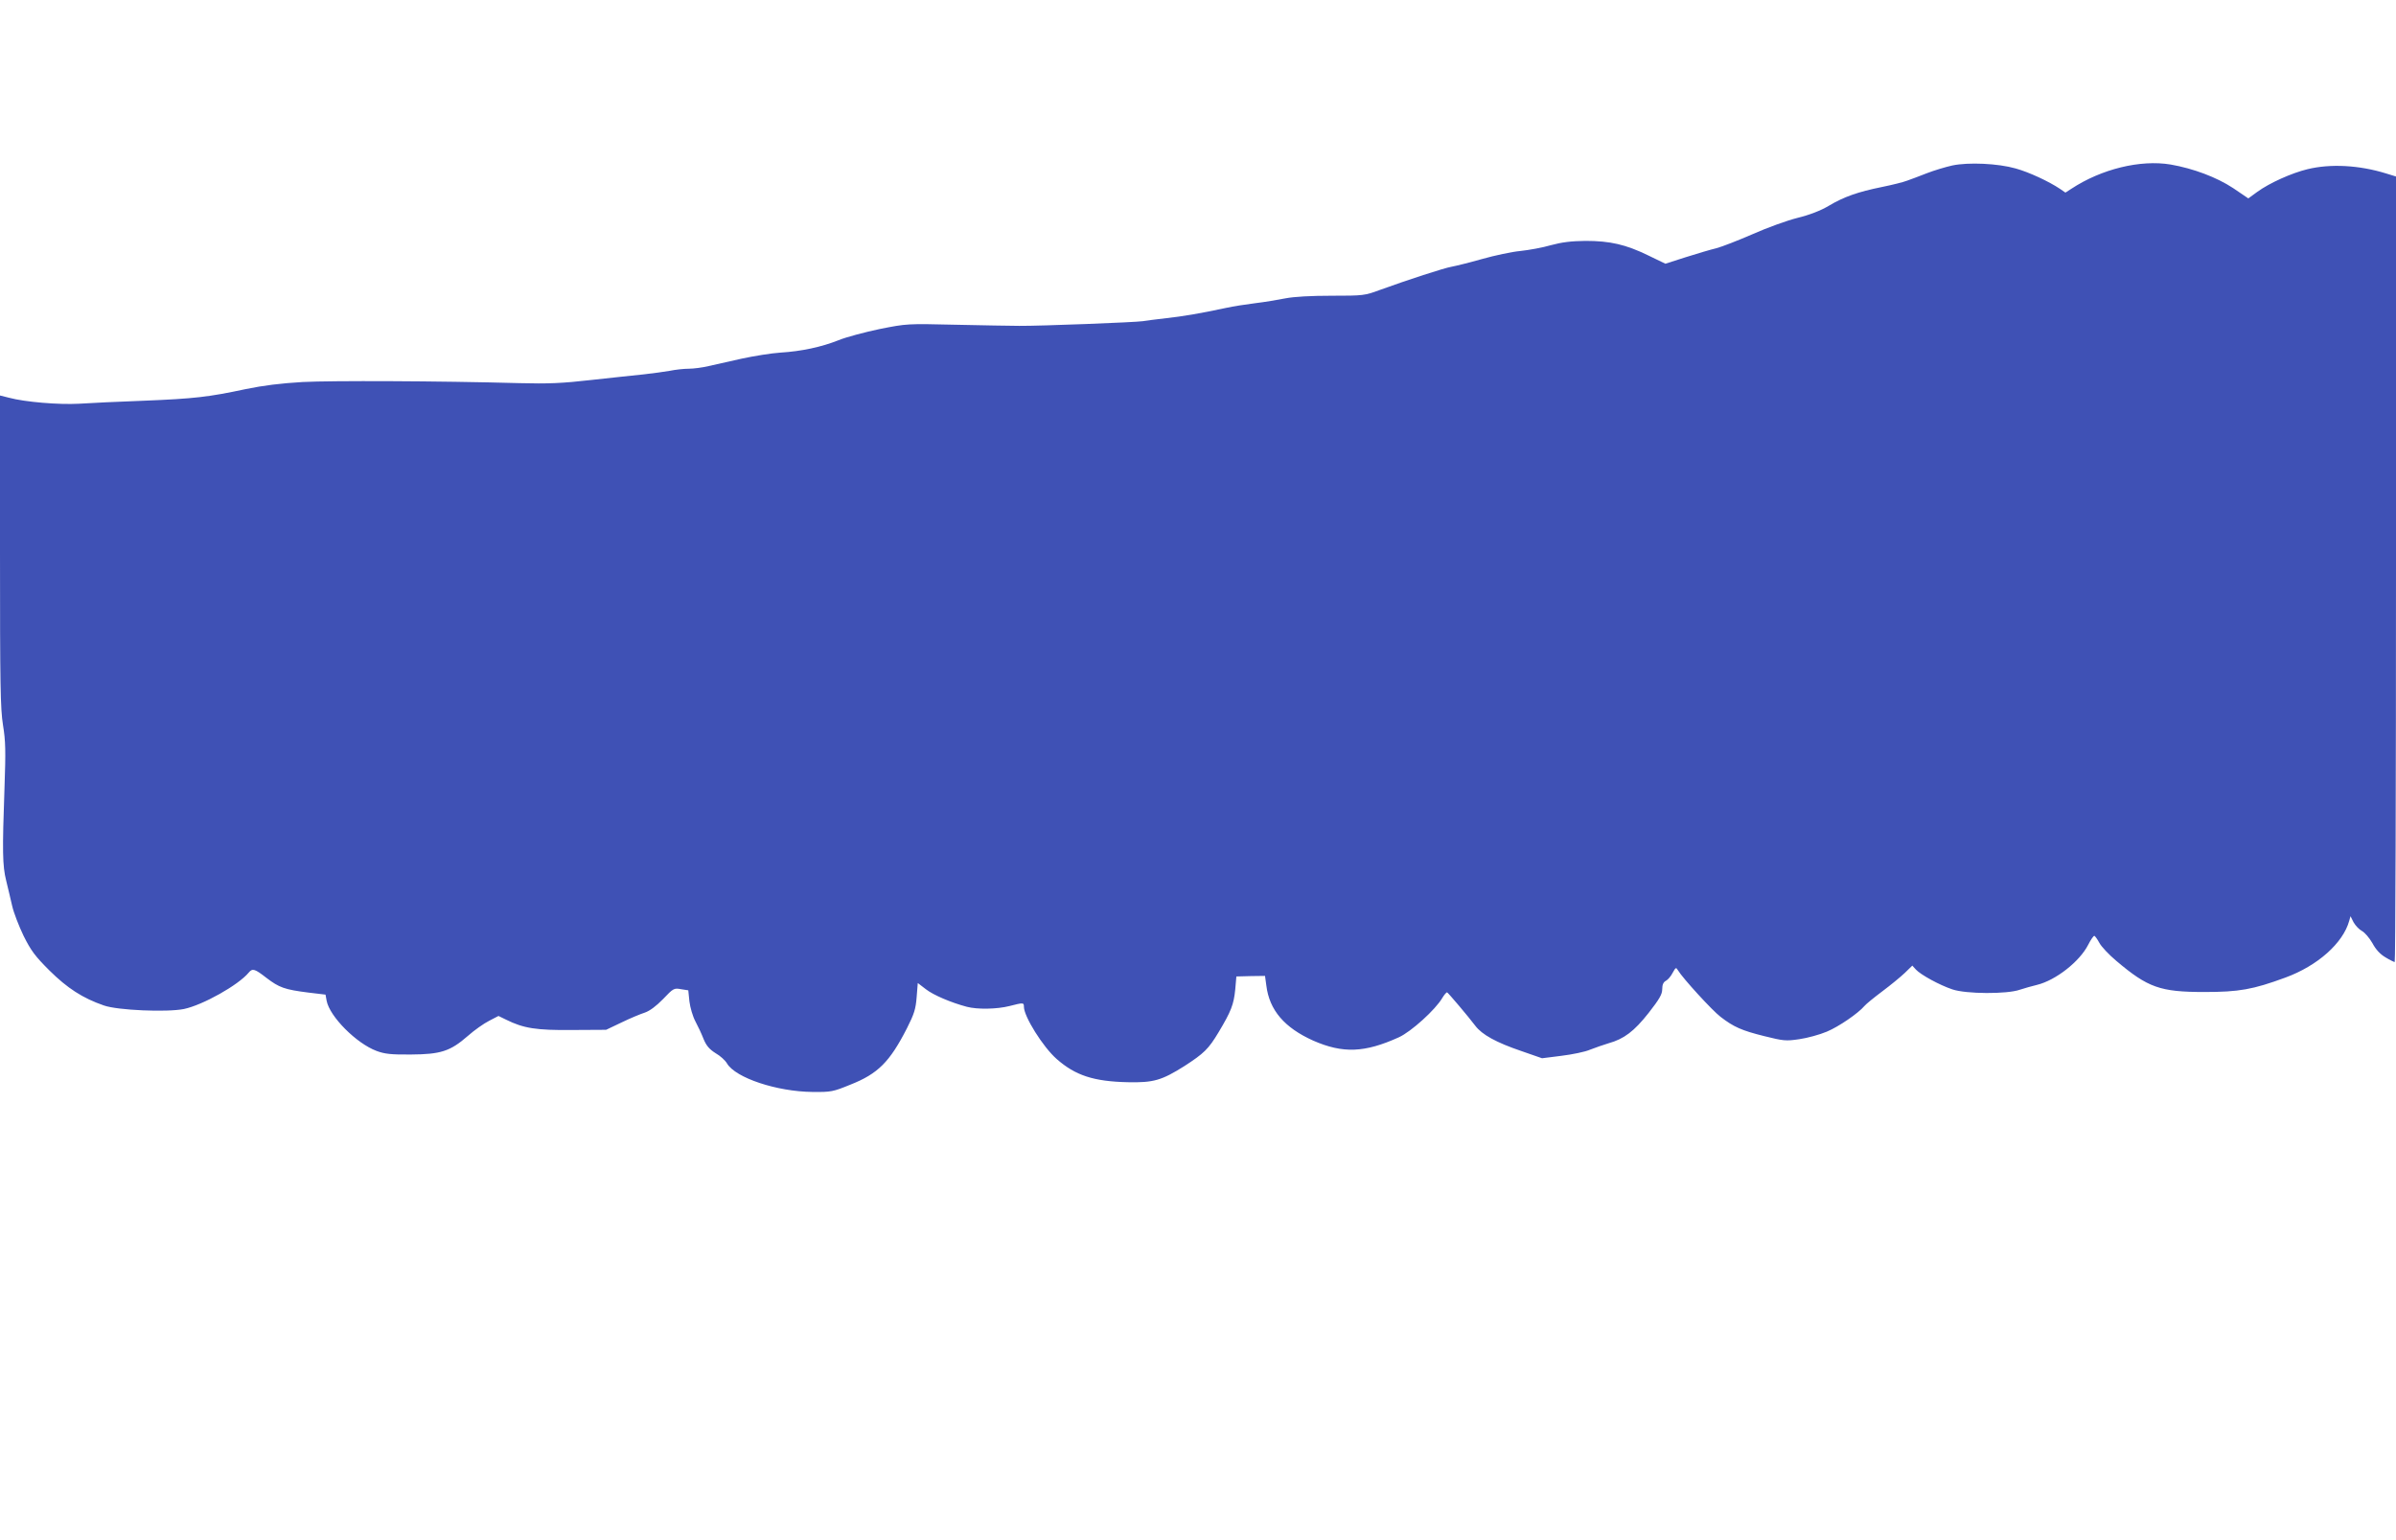 <?xml version="1.0" standalone="no"?>
<!DOCTYPE svg PUBLIC "-//W3C//DTD SVG 20010904//EN"
 "http://www.w3.org/TR/2001/REC-SVG-20010904/DTD/svg10.dtd">
<svg version="1.0" xmlns="http://www.w3.org/2000/svg"
 width="1280pt" height="823pt" viewBox="0 0 1280 823"
 preserveAspectRatio="xMidYMid meet">
<g transform="translate(0,823) scale(0.1,-0.1)"
fill="#3f51b5" stroke="none">
<path d="M10430 7346 c-36 -8 -96 -26 -135 -41 -38 -15 -86 -33 -106 -40 -20
-8 -81 -23 -135 -34 -128 -26 -203 -52 -285 -101 -42 -25 -101 -48 -166 -64
-56 -14 -164 -53 -240 -87 -76 -33 -163 -67 -193 -75 -30 -7 -104 -29 -164
-48 l-109 -35 -91 44 c-121 59 -205 78 -336 78 -77 -1 -126 -7 -185 -23 -44
-13 -117 -26 -163 -31 -45 -4 -138 -24 -205 -43 -67 -19 -140 -37 -162 -41
-41 -7 -234 -70 -383 -124 -81 -30 -88 -31 -258 -31 -111 0 -201 -5 -247 -14
-40 -8 -112 -20 -162 -26 -49 -6 -119 -17 -155 -25 -145 -31 -230 -45 -320
-55 -52 -6 -108 -13 -125 -16 -37 -6 -550 -26 -660 -25 -44 0 -197 3 -340 6
-260 6 -260 6 -406 -23 -80 -17 -179 -43 -220 -60 -91 -36 -197 -59 -311 -66
-47 -3 -140 -18 -205 -32 -65 -15 -145 -33 -178 -40 -33 -8 -81 -14 -106 -14
-26 0 -71 -5 -100 -11 -30 -5 -92 -14 -139 -19 -47 -5 -173 -18 -280 -30 -157
-18 -232 -21 -385 -17 -437 12 -1001 14 -1158 6 -118 -7 -208 -18 -305 -38
-197 -42 -273 -51 -545 -62 -133 -5 -289 -12 -345 -16 -107 -6 -289 9 -374 32
l-48 12 0 -830 c0 -719 2 -843 16 -931 14 -85 15 -138 8 -336 -12 -337 -11
-415 9 -495 9 -38 24 -99 32 -135 8 -36 36 -108 61 -160 40 -80 61 -108 138
-185 96 -95 178 -148 291 -187 74 -26 336 -37 427 -19 101 21 292 128 347 195
20 24 32 20 95 -29 67 -51 96 -62 223 -78 l92 -11 6 -33 c16 -84 159 -228 267
-268 43 -16 77 -20 183 -19 159 1 210 17 304 99 35 31 86 67 114 81 l50 26 41
-20 c93 -46 160 -57 353 -55 l181 1 84 40 c45 22 101 45 123 52 26 9 60 34 97
72 55 58 59 60 96 53 l39 -6 6 -59 c4 -33 18 -81 32 -107 14 -26 34 -69 44
-95 15 -36 31 -54 64 -75 25 -14 52 -39 61 -55 46 -77 266 -150 456 -152 100
-1 110 1 203 39 147 58 210 121 302 301 39 77 47 103 52 167 l6 75 43 -33 c41
-32 136 -72 219 -94 57 -15 161 -13 228 4 74 19 77 19 77 -4 0 -52 102 -215
175 -279 100 -88 198 -120 380 -124 138 -3 181 10 302 86 105 68 129 91 183
181 67 112 81 148 89 229 l6 69 77 2 76 1 7 -51 c16 -132 97 -226 251 -295
158 -69 274 -65 457 18 66 30 196 148 232 210 11 18 22 31 26 30 7 -4 114
-130 150 -178 36 -48 113 -90 245 -135 l112 -39 103 13 c57 7 127 21 154 33
28 11 72 26 98 34 83 23 137 64 215 163 57 73 72 99 72 126 0 24 6 38 20 45
11 6 27 25 36 43 16 29 18 30 28 13 25 -42 184 -216 228 -249 70 -54 113 -73
234 -103 101 -25 114 -27 187 -16 42 6 108 24 146 40 65 27 169 99 201 137 8
10 51 45 95 78 44 33 98 77 121 99 l40 39 19 -21 c26 -28 126 -83 195 -106 73
-25 292 -26 360 -2 25 8 66 20 92 26 99 24 228 124 274 215 13 26 28 47 32 47
4 0 16 -17 27 -37 11 -21 52 -64 90 -96 170 -144 235 -167 472 -167 184 0 258
13 432 77 172 63 308 184 341 303 l7 25 16 -32 c10 -18 30 -39 45 -47 15 -8
40 -37 56 -65 18 -34 41 -59 70 -76 23 -14 46 -25 49 -25 4 0 7 944 7 2099 l0
2098 -52 16 c-145 45 -298 53 -421 23 -83 -20 -202 -73 -268 -121 l-48 -35
-81 55 c-88 58 -213 105 -334 126 -162 27 -370 -24 -531 -130 l-31 -20 -29 20
c-60 40 -165 89 -237 109 -95 27 -252 34 -338 16z"/>
</g>
</svg>
